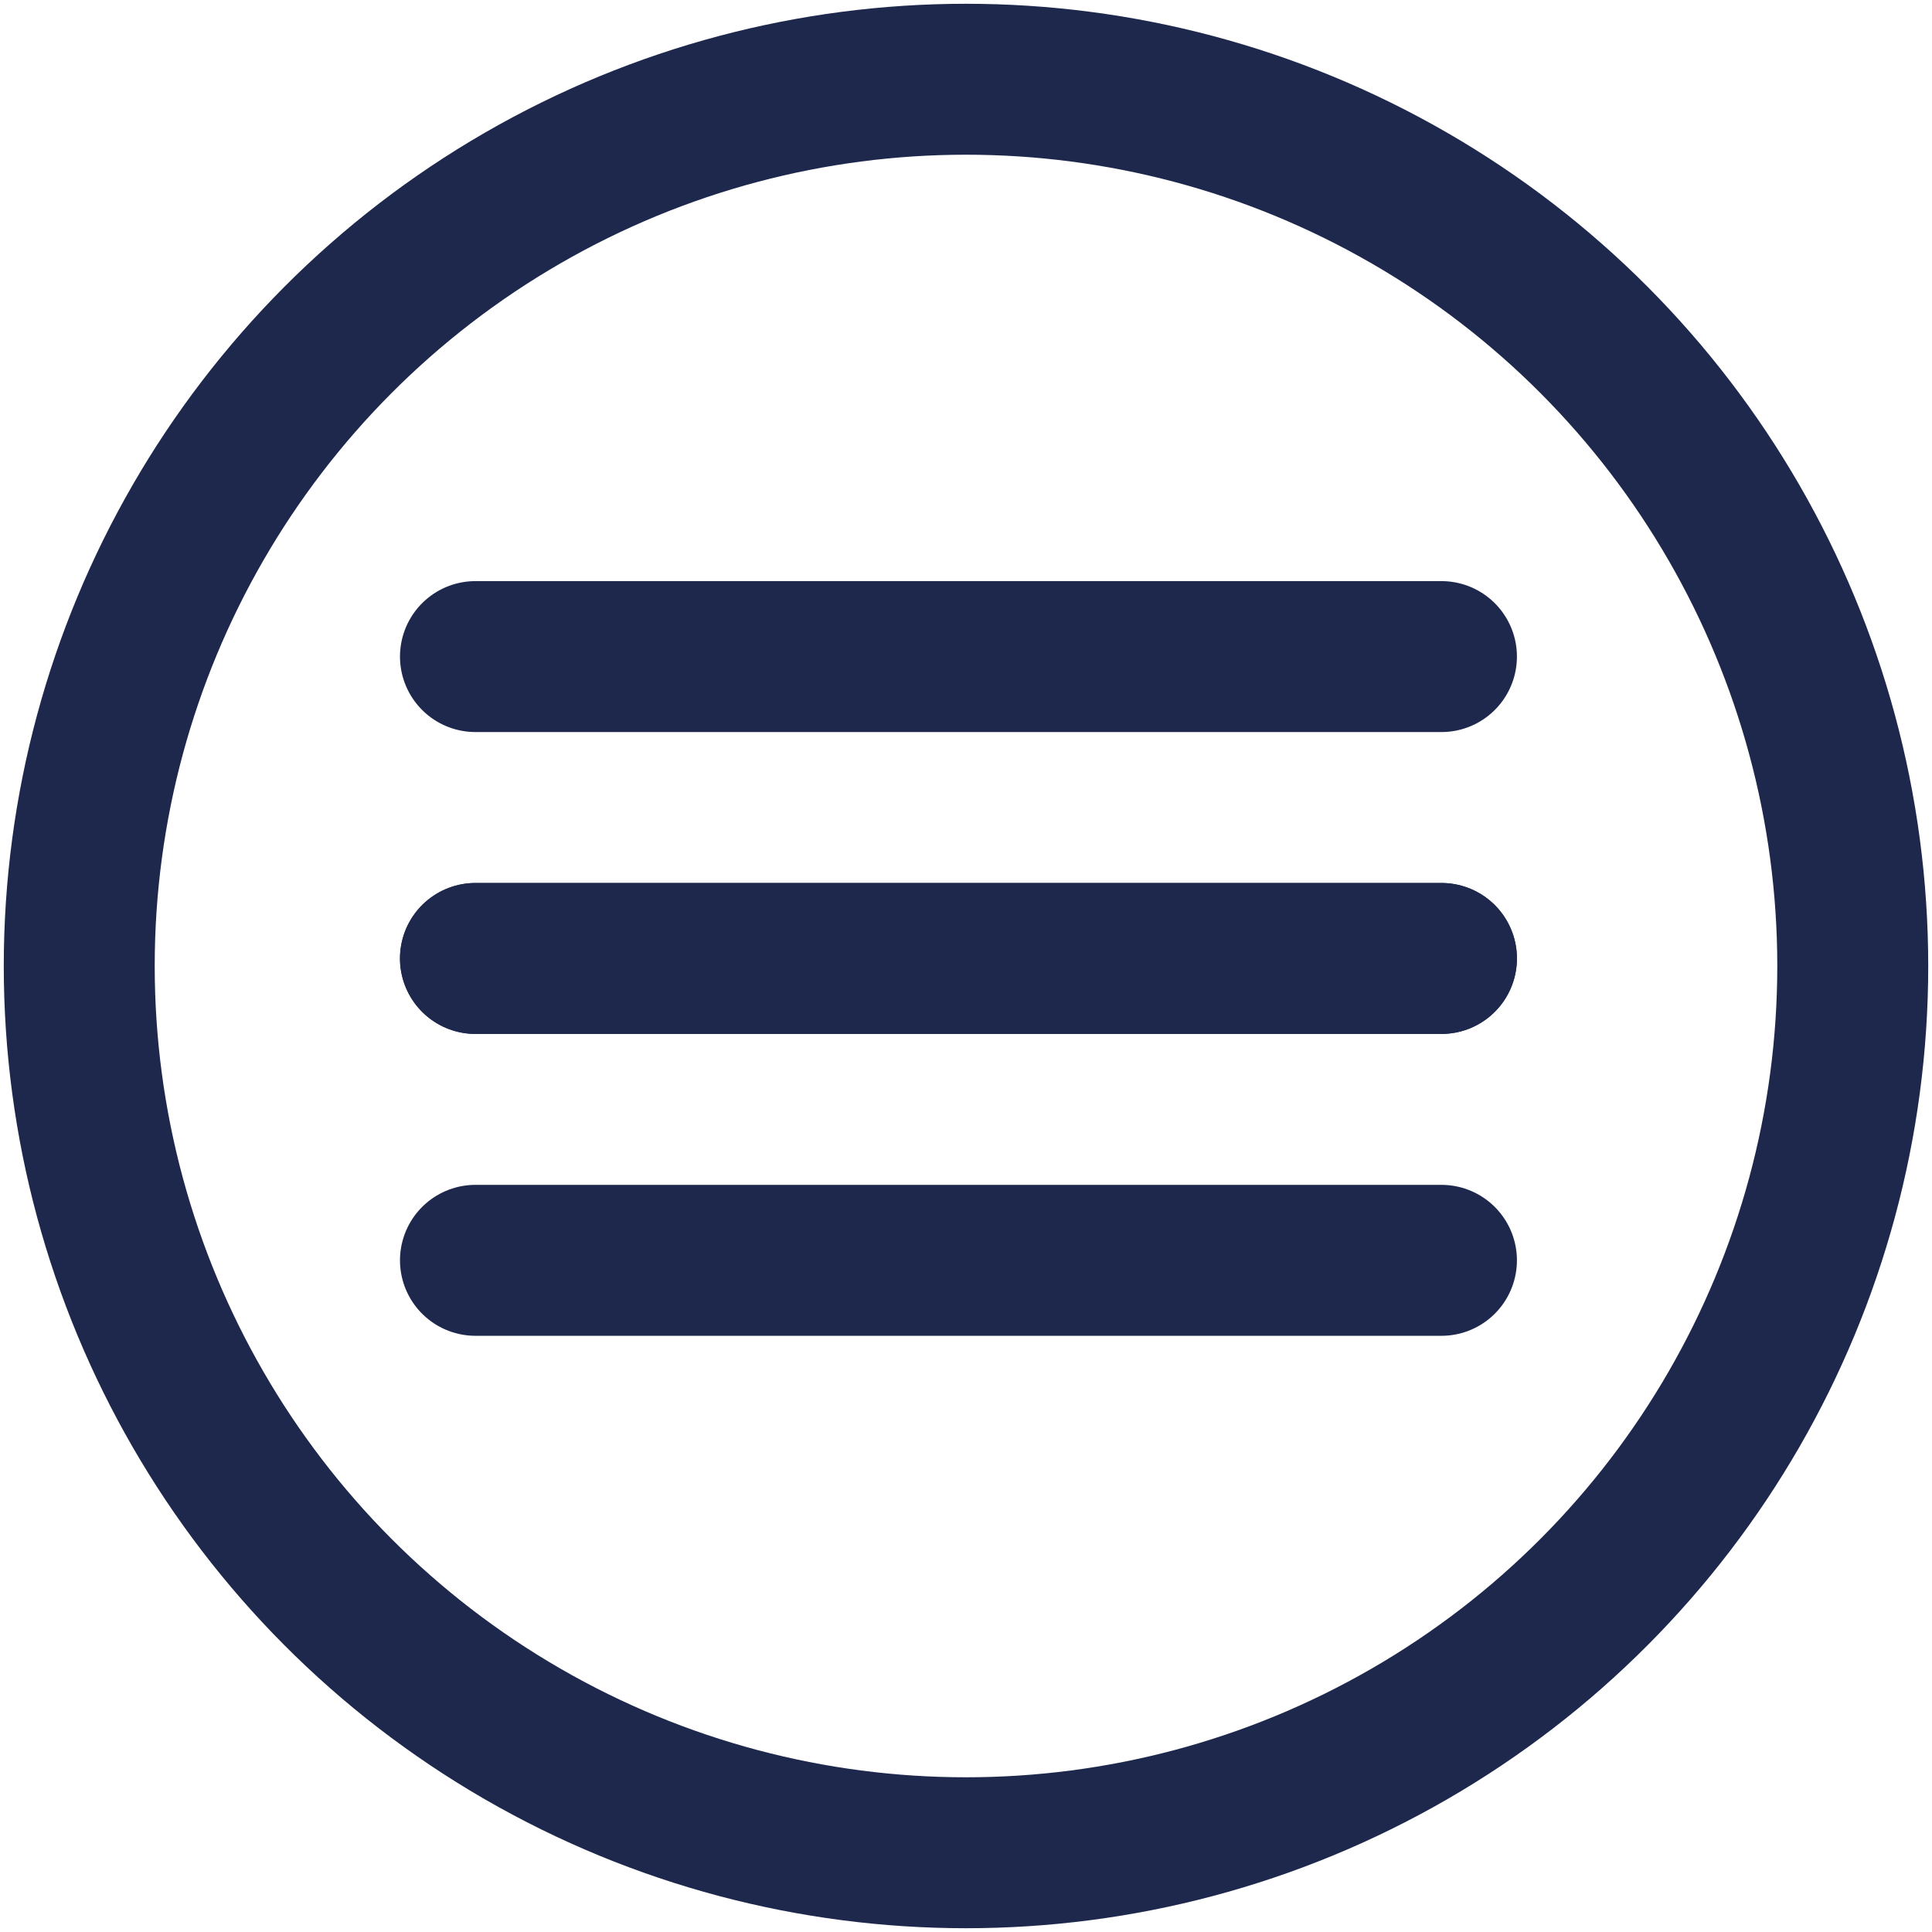<?xml version="1.0" encoding="UTF-8"?>
<svg id="_Слой_1" xmlns="http://www.w3.org/2000/svg" version="1.1" viewBox="0 0 512 512">
  <!-- Generator: Adobe Illustrator 29.6.0, SVG Export Plug-In . SVG Version: 2.1.1 Build 207)  -->
  <defs>
    <style>
      .st0 {
        stroke-linecap: round;
      }

      .st0, .st1 {
        fill: none;
        stroke: #1d284c;
        stroke-miterlimit: 133.33;
        stroke-width: 40px;
      }
    </style>
  </defs>
  <circle class="st1" cx="256" cy="256" r="235"/>
  <path class="st0" d="M368.5,178"/>
  <path class="st0" d="M143.49,178"/>
  <line class="st0" x1="126" y1="254" x2="382" y2="254"/>
  <path class="st0" d="M366.5,253"/>
  <path class="st0" d="M141.5,253"/>
  <path class="st0" d="M366.5,348"/>
  <path class="st0" d="M141.5,348"/>
  <line class="st0" x1="126" y1="334" x2="382" y2="334"/>
  <line class="st0" x1="126" y1="254" x2="382" y2="254"/>
  <line class="st0" x1="126" y1="174" x2="382" y2="174"/>
</svg>
